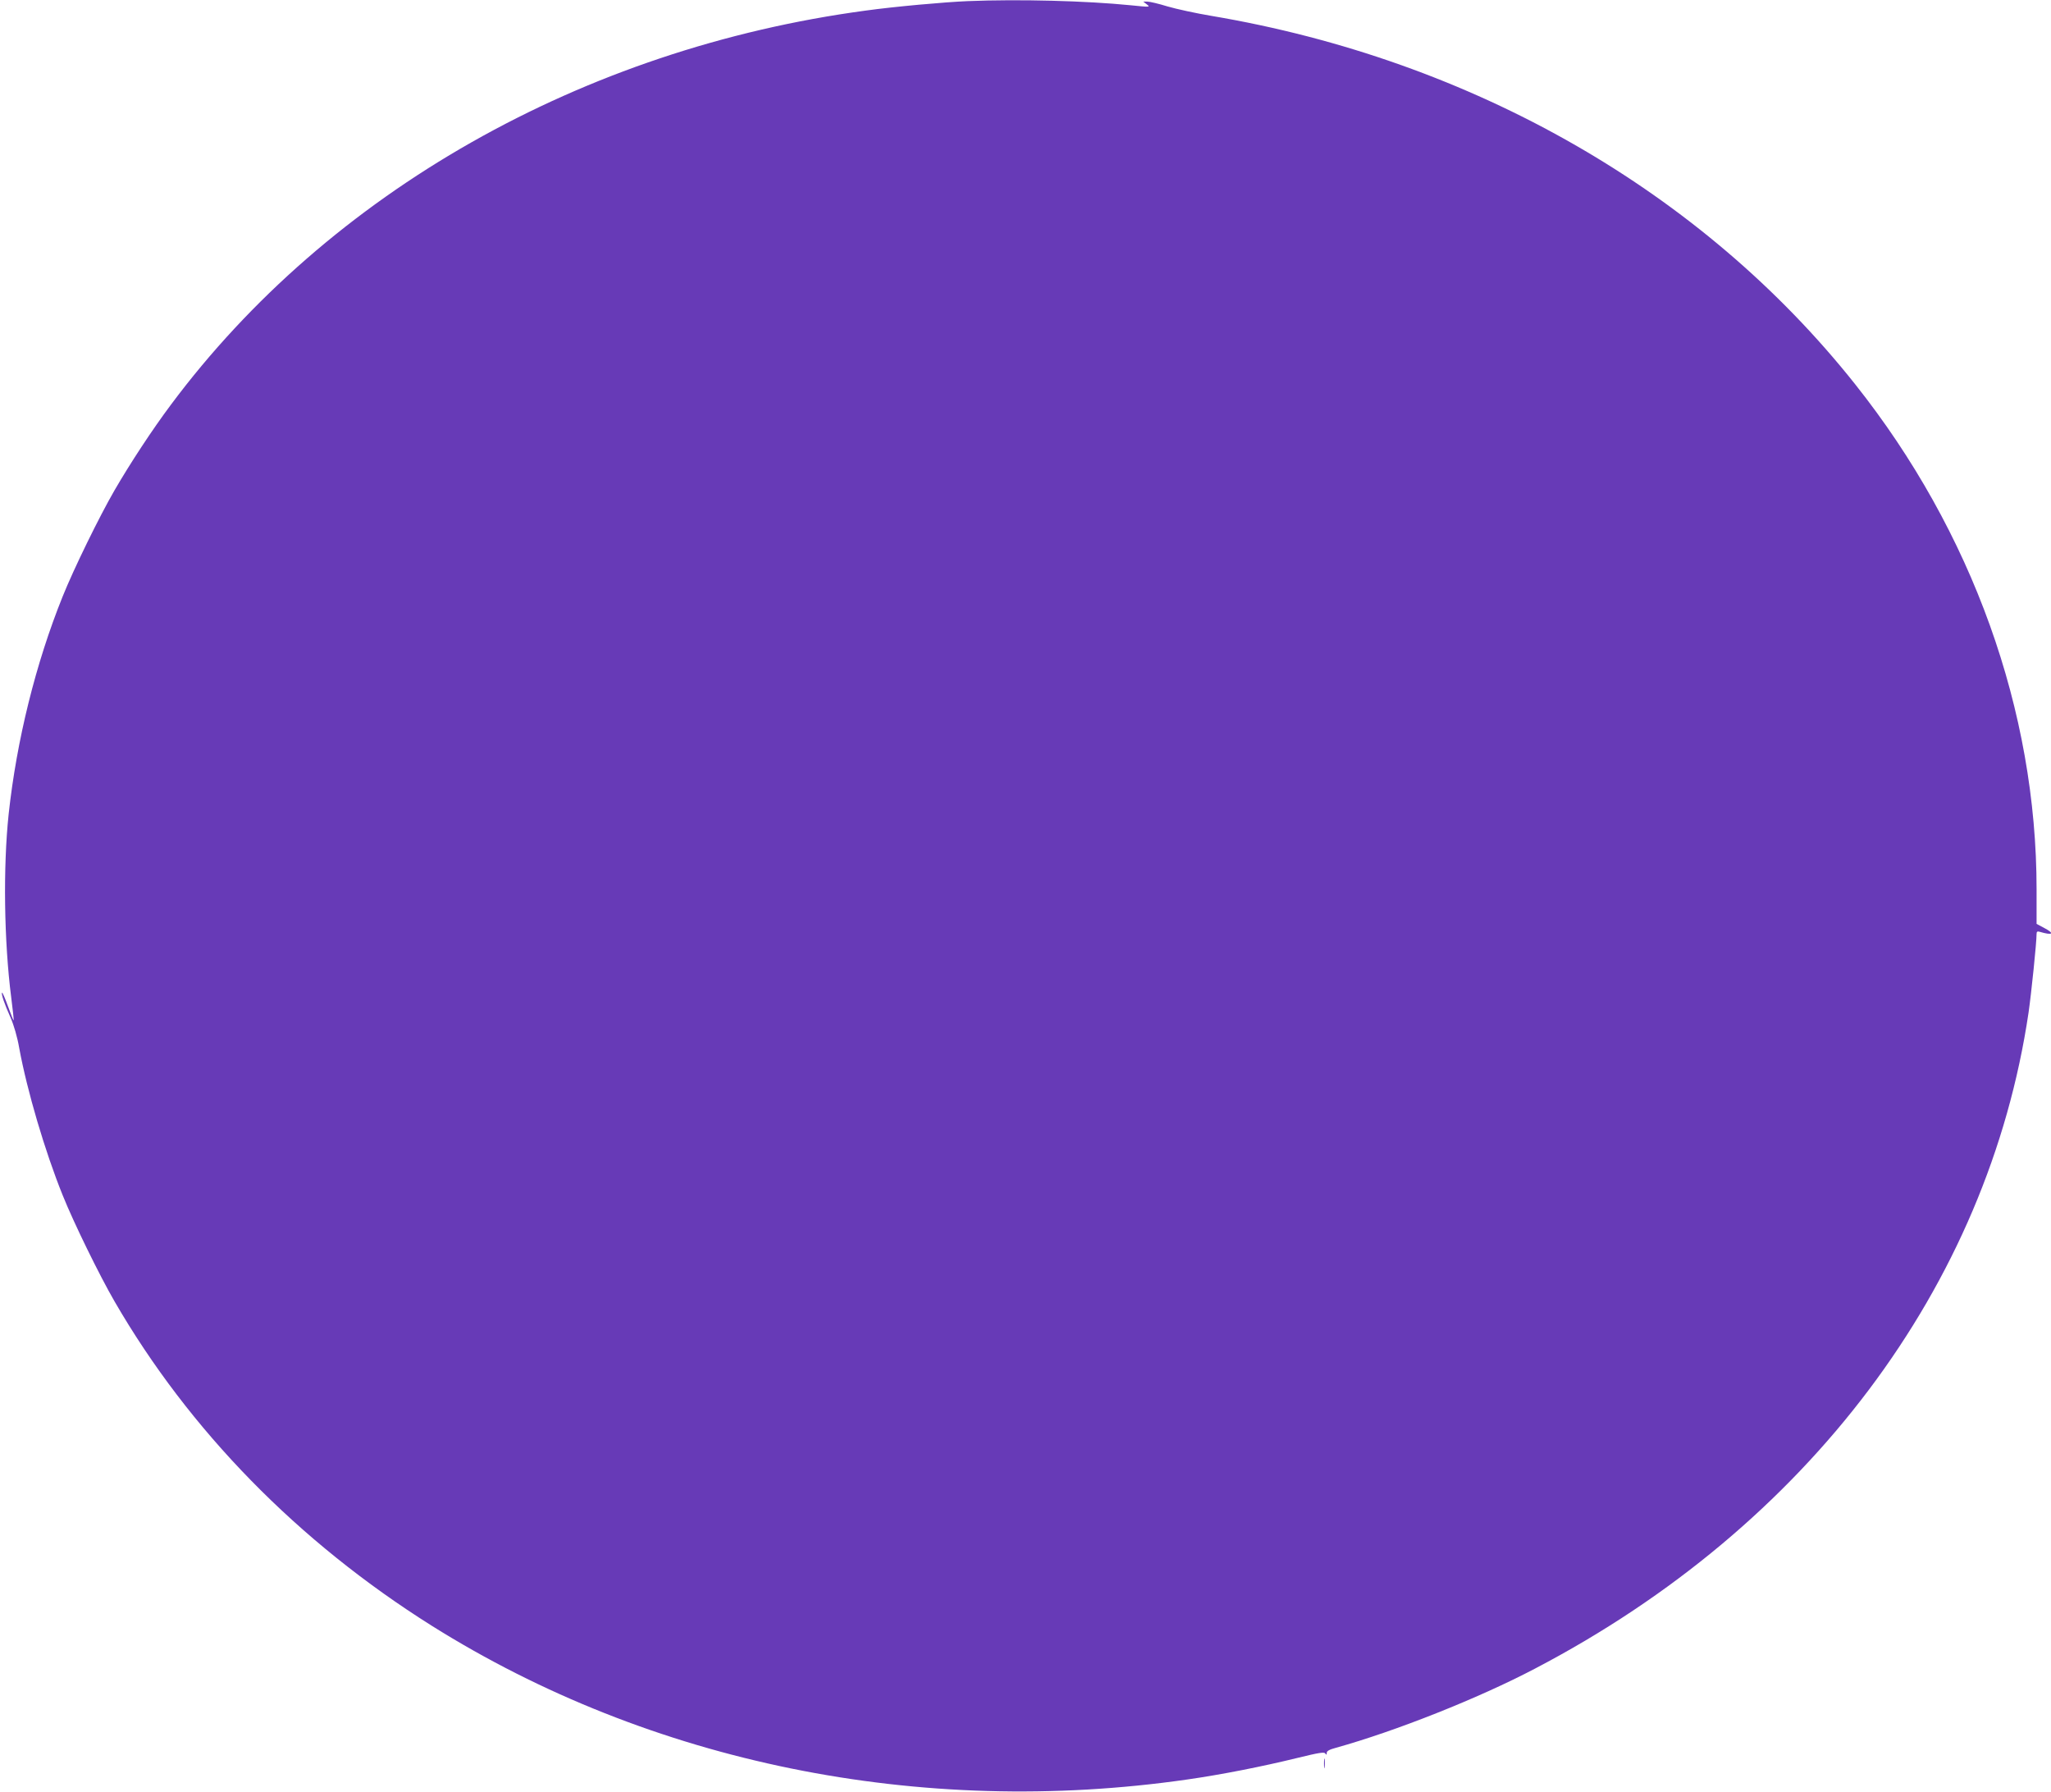 <?xml version="1.0" standalone="no"?>
<!DOCTYPE svg PUBLIC "-//W3C//DTD SVG 20010904//EN"
 "http://www.w3.org/TR/2001/REC-SVG-20010904/DTD/svg10.dtd">
<svg version="1.0" xmlns="http://www.w3.org/2000/svg"
 width="1280pt" height="1118pt" viewBox="0 0 1280 1118"
 preserveAspectRatio="xMidYMid meet">
<g transform="translate(0,1118) scale(0.1,-0.1)"
fill="#673ab7" stroke="none">
<path d="M6040 11173 c-145 -6 -457 -34 -637 -59 -1766 -237 -3348 -1134
-4336 -2459 -116 -155 -254 -365 -352 -534 -95 -164 -255 -491 -324 -663 -168
-417 -287 -897 -337 -1358 -35 -331 -29 -792 16 -1144 10 -77 17 -142 15 -144
-1 -1 -17 38 -35 88 -18 50 -35 89 -37 86 -7 -7 14 -69 53 -156 20 -46 42
-120 54 -190 49 -266 160 -643 271 -918 69 -172 229 -499 324 -663 466 -805
1145 -1499 1980 -2024 1365 -856 3045 -1199 4715 -959 210 30 465 80 689 135
131 32 166 38 172 27 7 -10 9 -9 9 4 0 12 17 21 58 32 370 103 888 308 1242
494 1702 890 2827 2385 3080 4094 17 118 50 436 50 491 0 13 5 17 18 13 84
-25 98 -12 27 25 l-45 24 0 215 c0 1115 -401 2232 -1132 3152 -956 1204 -2389
2024 -4018 2299 -96 16 -220 43 -274 59 -55 17 -111 30 -125 30 l-26 0 23 -18
c22 -17 18 -17 -100 -5 -279 28 -697 39 -1018 26z"/>
<path d="M8263 175 c0 -27 2 -38 4 -22 2 15 2 37 0 50 -2 12 -4 0 -4 -28z"/>
</g>
</svg>
